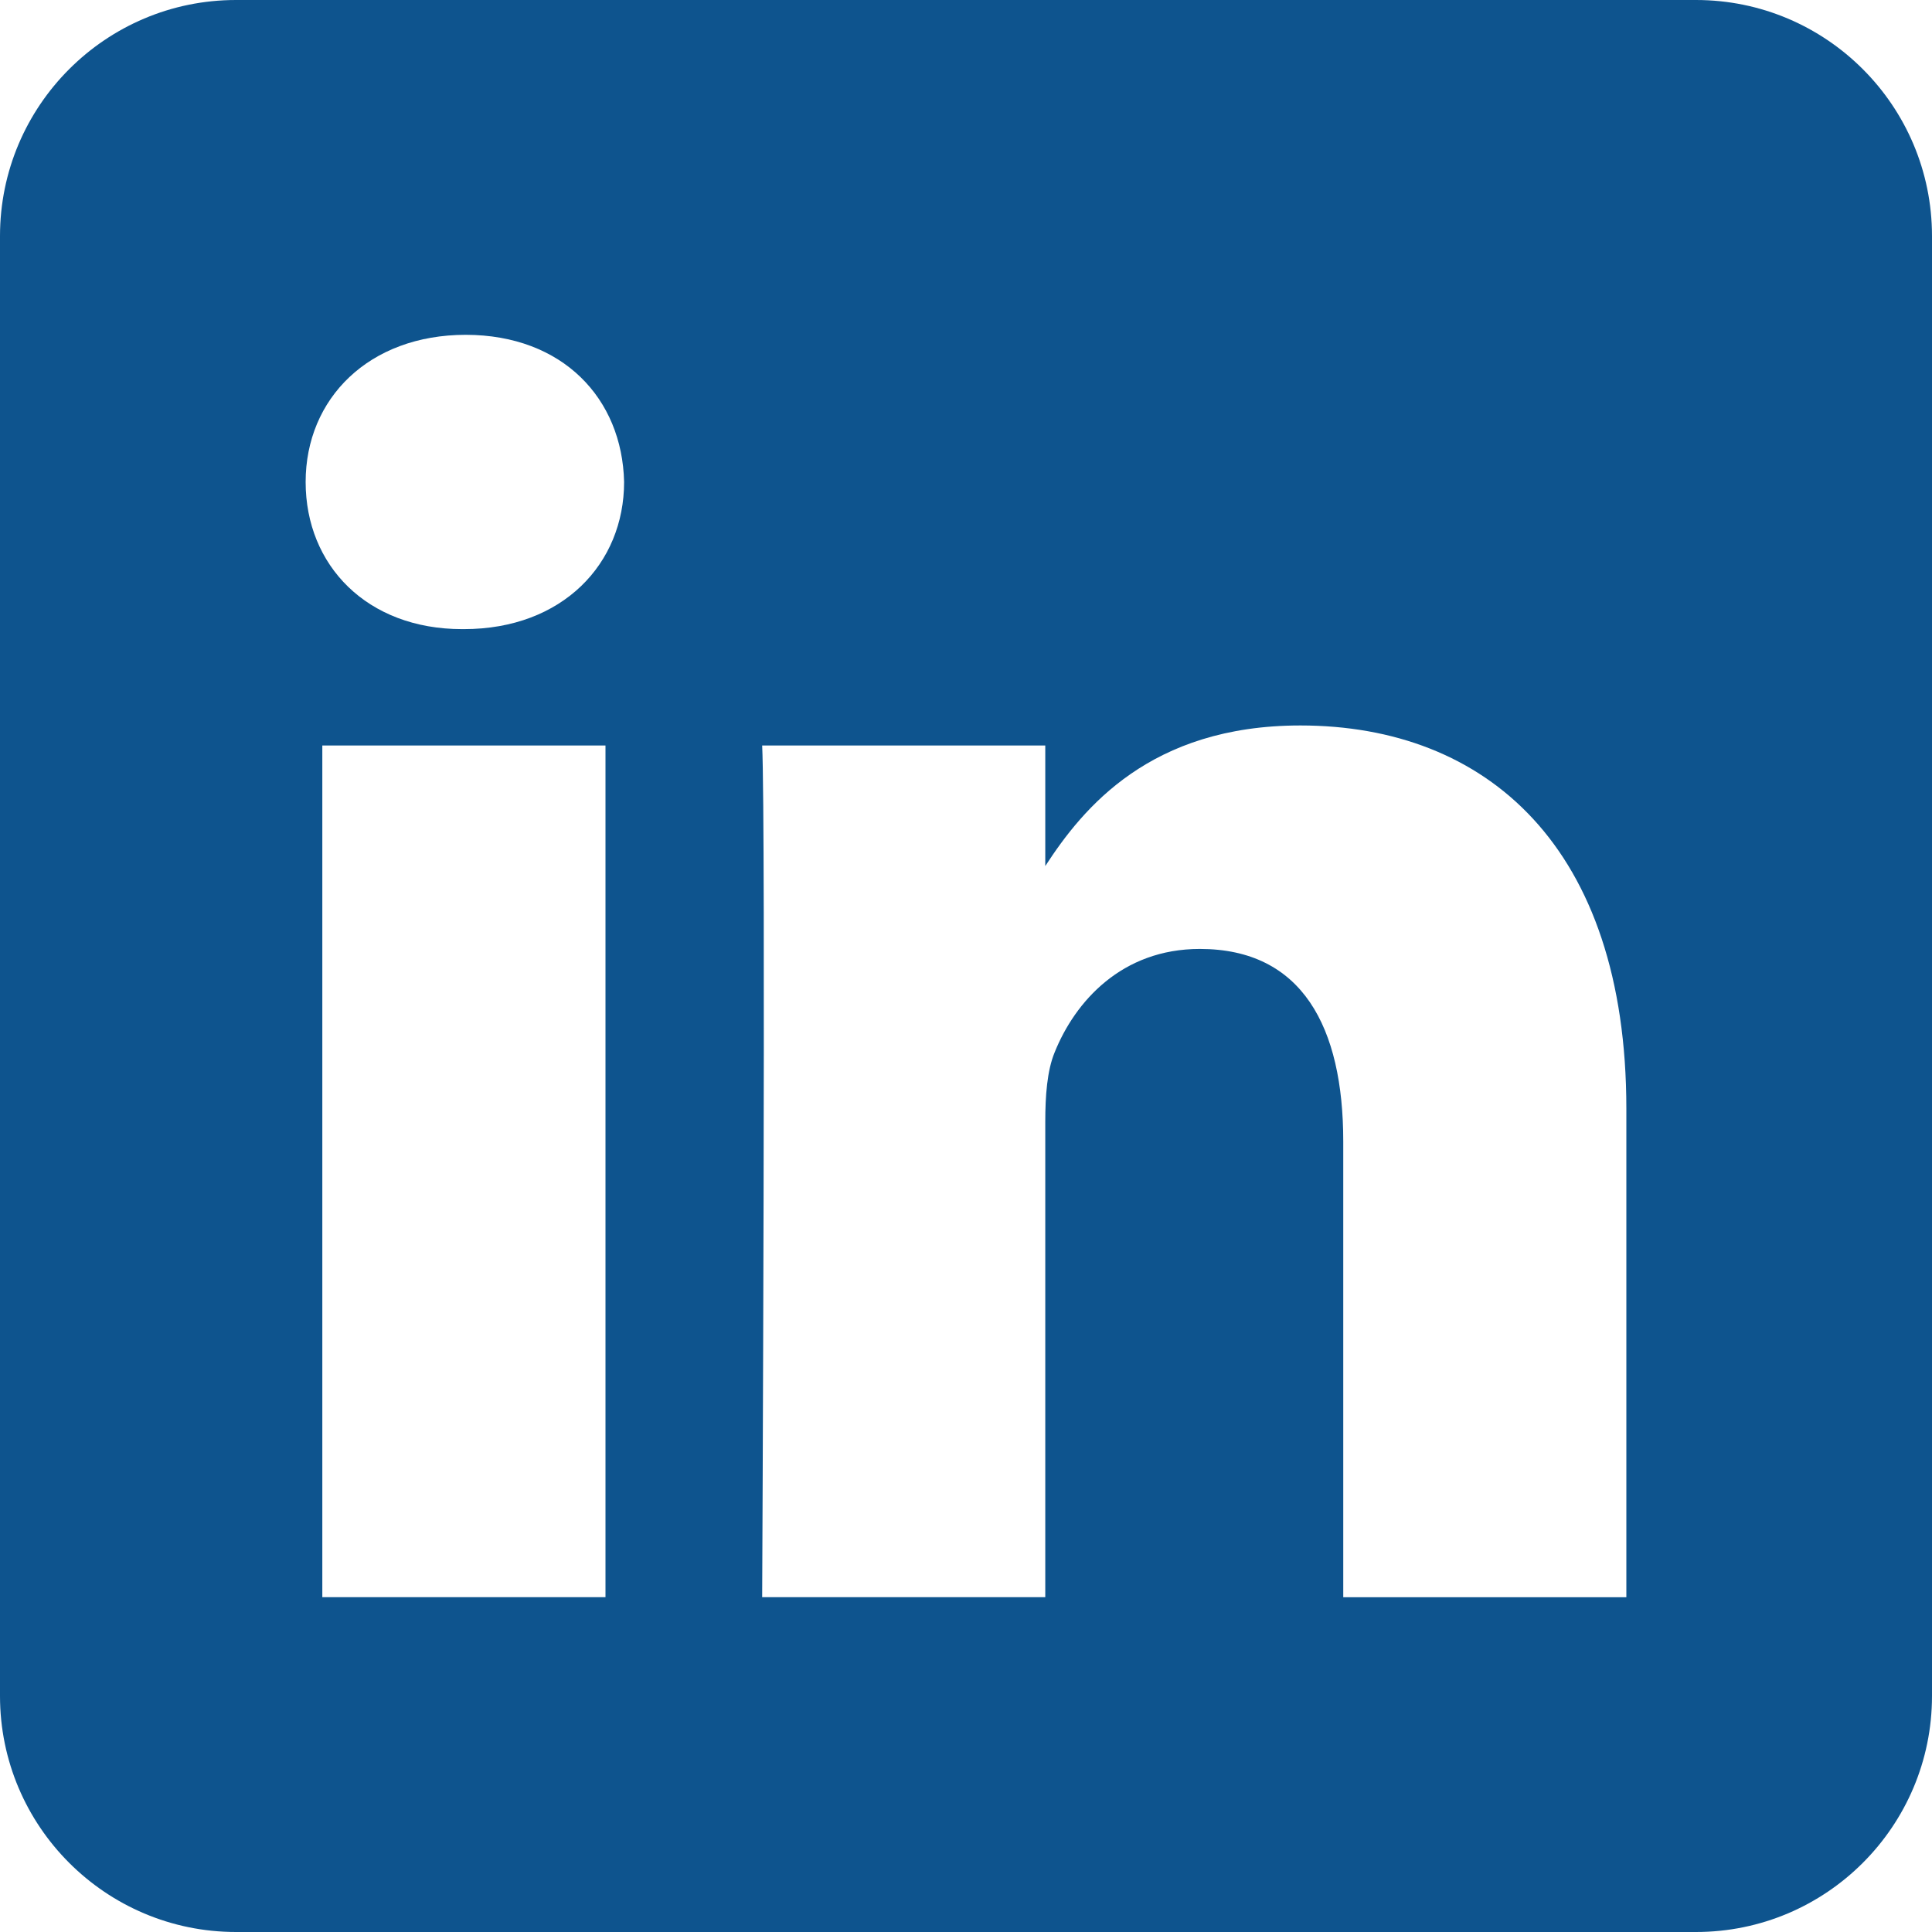 <?xml version="1.0" encoding="UTF-8"?> <svg xmlns="http://www.w3.org/2000/svg" width="30" height="30" viewBox="0 0 30 30" fill="none"><g clip-path="url(#clip0_480_5036)"><path fill-rule="evenodd" clip-rule="evenodd" d="M26.335 0C28.358 0 30 1.643 30 3.665V26.335C30 28.358 28.358 30 26.335 30H3.665C1.643 30 0 28.358 0 26.335V3.665C0 1.643 1.642 0 3.665 0H26.335ZM9.402 24.801V11.576H5.005V24.801H9.402ZM25.254 24.801V17.217C25.254 13.154 23.085 11.265 20.192 11.265C17.86 11.265 16.816 12.547 16.231 13.448V11.576H11.835C11.893 12.817 11.835 24.801 11.835 24.801H16.231V17.415C16.231 17.02 16.259 16.625 16.376 16.342C16.693 15.553 17.417 14.735 18.631 14.735C20.221 14.735 20.858 15.948 20.858 17.725V24.802H25.254V24.801ZM7.233 5.199C5.729 5.199 4.746 6.188 4.746 7.484C4.746 8.78 5.699 9.769 7.175 9.769H7.203C8.736 9.769 9.691 8.753 9.691 7.484C9.662 6.189 8.739 5.201 7.233 5.199Z" fill="#0E548E"></path></g><defs><clipPath id="clip0_480_5036"><rect width="30" height="30" fill="white"></rect></clipPath></defs></svg> 